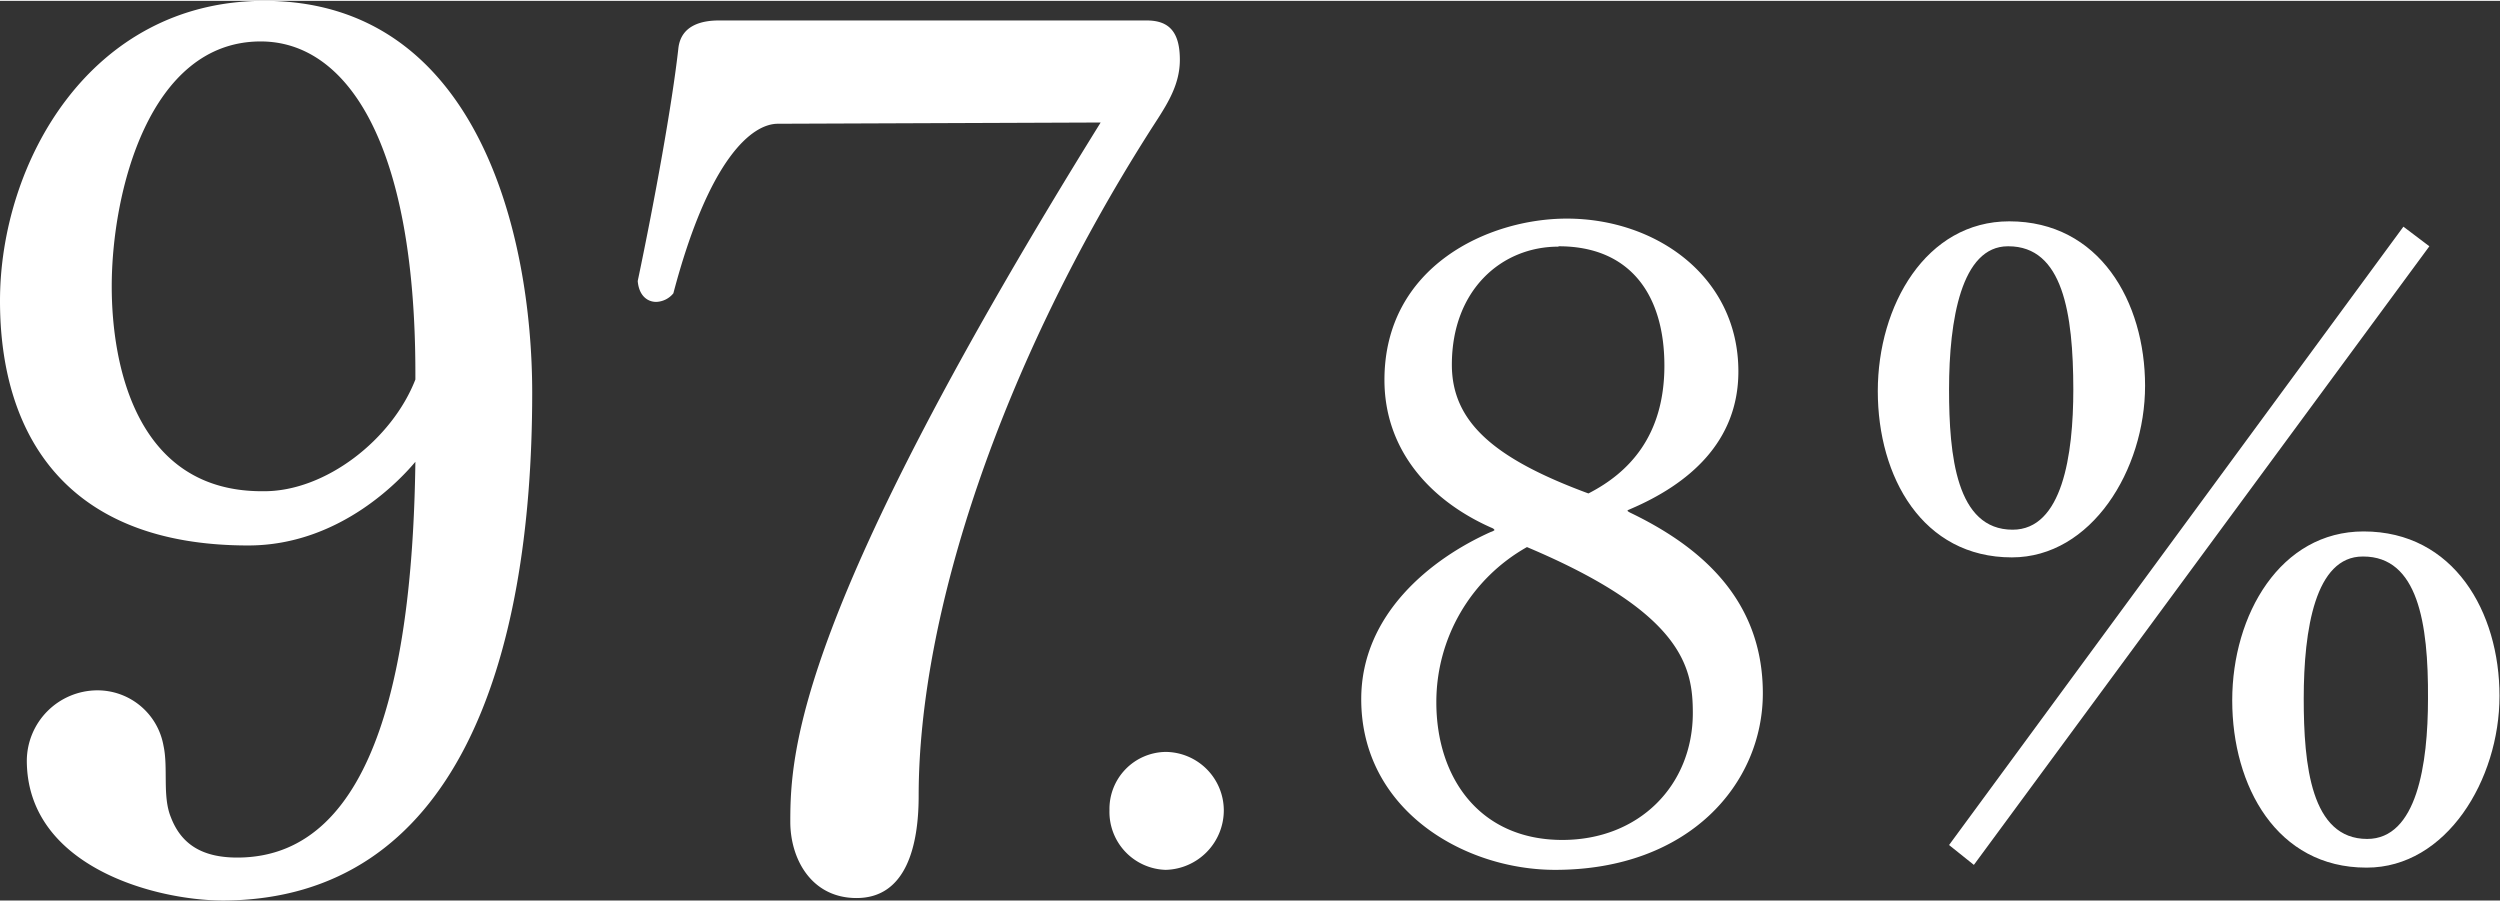<svg xmlns="http://www.w3.org/2000/svg" viewBox="0 0 201.38 72.47" width="201px"><rect x="0" y="0" width="201.38" height="72.47" fill="#333333" stroke="none"/><defs><style>.cls-1{fill:#fff;}</style></defs><g id="レイヤー_2" data-name="レイヤー 2"><g id="date"><path class="cls-1" d="M18,72.47c-5.55,0-15.84-2.77-15.84-11.29a5.7,5.7,0,0,1,5.64-5.64A5.4,5.4,0,0,1,13.17,60c.39,1.79-.1,4.06.59,5.75.79,2.07,2.38,3.26,5.35,3.26,11.58,0,14.15-16.63,14.35-31.88-1,1.19-5.94,6.74-13.46,6.74-14.85,0-20-9.11-20-19.7C0,13.07,7.23,0,21.29,0,38.41,0,42.87,18.71,42.87,31.58,42.87,53.26,36.73,72.37,18,72.47ZM33.46,30C33.46,11.19,27.82,3.27,21,3.27,12,3.27,9,15.44,9,23,9,29.4,11,39.5,21.09,39.5h.2c4.94,0,10.29-4.16,12.17-9Z"/><path class="cls-1" d="M92.56,10.59C80.68,29.3,74,49.3,74,64.05c0,4-1,8.22-5,8.22-3.66,0-5.34-3.17-5.34-6.14,0-5.74.59-17,25-56.33l-26,.1c-2.08,0-5.55,2.77-8.42,13.66a1.86,1.86,0,0,1-1.38.69c-.7,0-1.39-.49-1.49-1.68,1.39-6.63,2.77-14.25,3.27-18.71.2-2,2.08-2.28,3.27-2.28H92.37c1.78,0,2.67.9,2.67,3.17S93.75,8.71,92.56,10.59Z"/><path class="cls-1" d="M93.9,70a4.67,4.67,0,0,1-4.53-4.82,4.59,4.59,0,0,1,4.53-4.68,4.72,4.72,0,0,1,4.68,4.68A4.8,4.8,0,0,1,93.9,70Z"/><path class="cls-1" d="M142,55.78C142,63.05,136.07,70,125.27,70c-7.34,0-15.62-4.82-15.62-13.75,0-6.84,5.61-11.31,10.44-13.47a.91.91,0,0,0,.29-.14c0-.07-.08-.14-.29-.22-5-2.23-8.57-6.33-8.57-11.88,0-9.14,8.35-13,14.69-13,7.2,0,13.82,4.68,13.82,12.31,0,5.69-4,9.08-8.71,11.09-.14.07-.22.07-.22.15a1.13,1.13,0,0,0,.22.14C136.87,43.9,142,48.14,142,55.78ZM123,44A14.32,14.32,0,0,0,115.7,56.5c0,6.12,3.52,11.09,10.15,11.09,6.19,0,10.51-4.4,10.51-10.23C136.36,53.69,135.57,49.3,123,44Zm2.52-24.2c-4.54,0-8.57,3.46-8.57,9.51,0,4.61,3.39,7.56,11,10.37,3.24-1.66,6.12-4.61,6.12-10.3S131.32,19.77,125.56,19.77Z"/><path class="cls-1" d="M162.06,44.83c-7.2,0-10.8-6.48-10.8-13.39s3.89-13.68,10.59-13.68c7.27,0,10.94,6.48,10.94,13.25S168.47,44.83,162.06,44.83ZM159,69.6,157,68,193.6,18.19l2.09,1.58Zm2.74-49.83C158,19.77,157,25.68,157,31.3c0,5.32.58,11.3,5.12,11.3,4,0,4.89-6,4.89-11.3C167,25.17,166.17,19.77,161.78,19.77Zm28.87,50.05c-7.2,0-10.8-6.55-10.8-13.47s3.89-13.61,10.58-13.61c7.28,0,10.95,6.49,10.95,13.25S197.06,69.82,190.65,69.82Zm-.29-25.06c-3.81,0-4.75,5.83-4.75,11.45,0,5.33.58,11.3,5.11,11.3,4,0,4.9-6,4.9-11.3C195.62,50.09,194.75,44.76,190.36,44.76Z"/></g></g></svg>